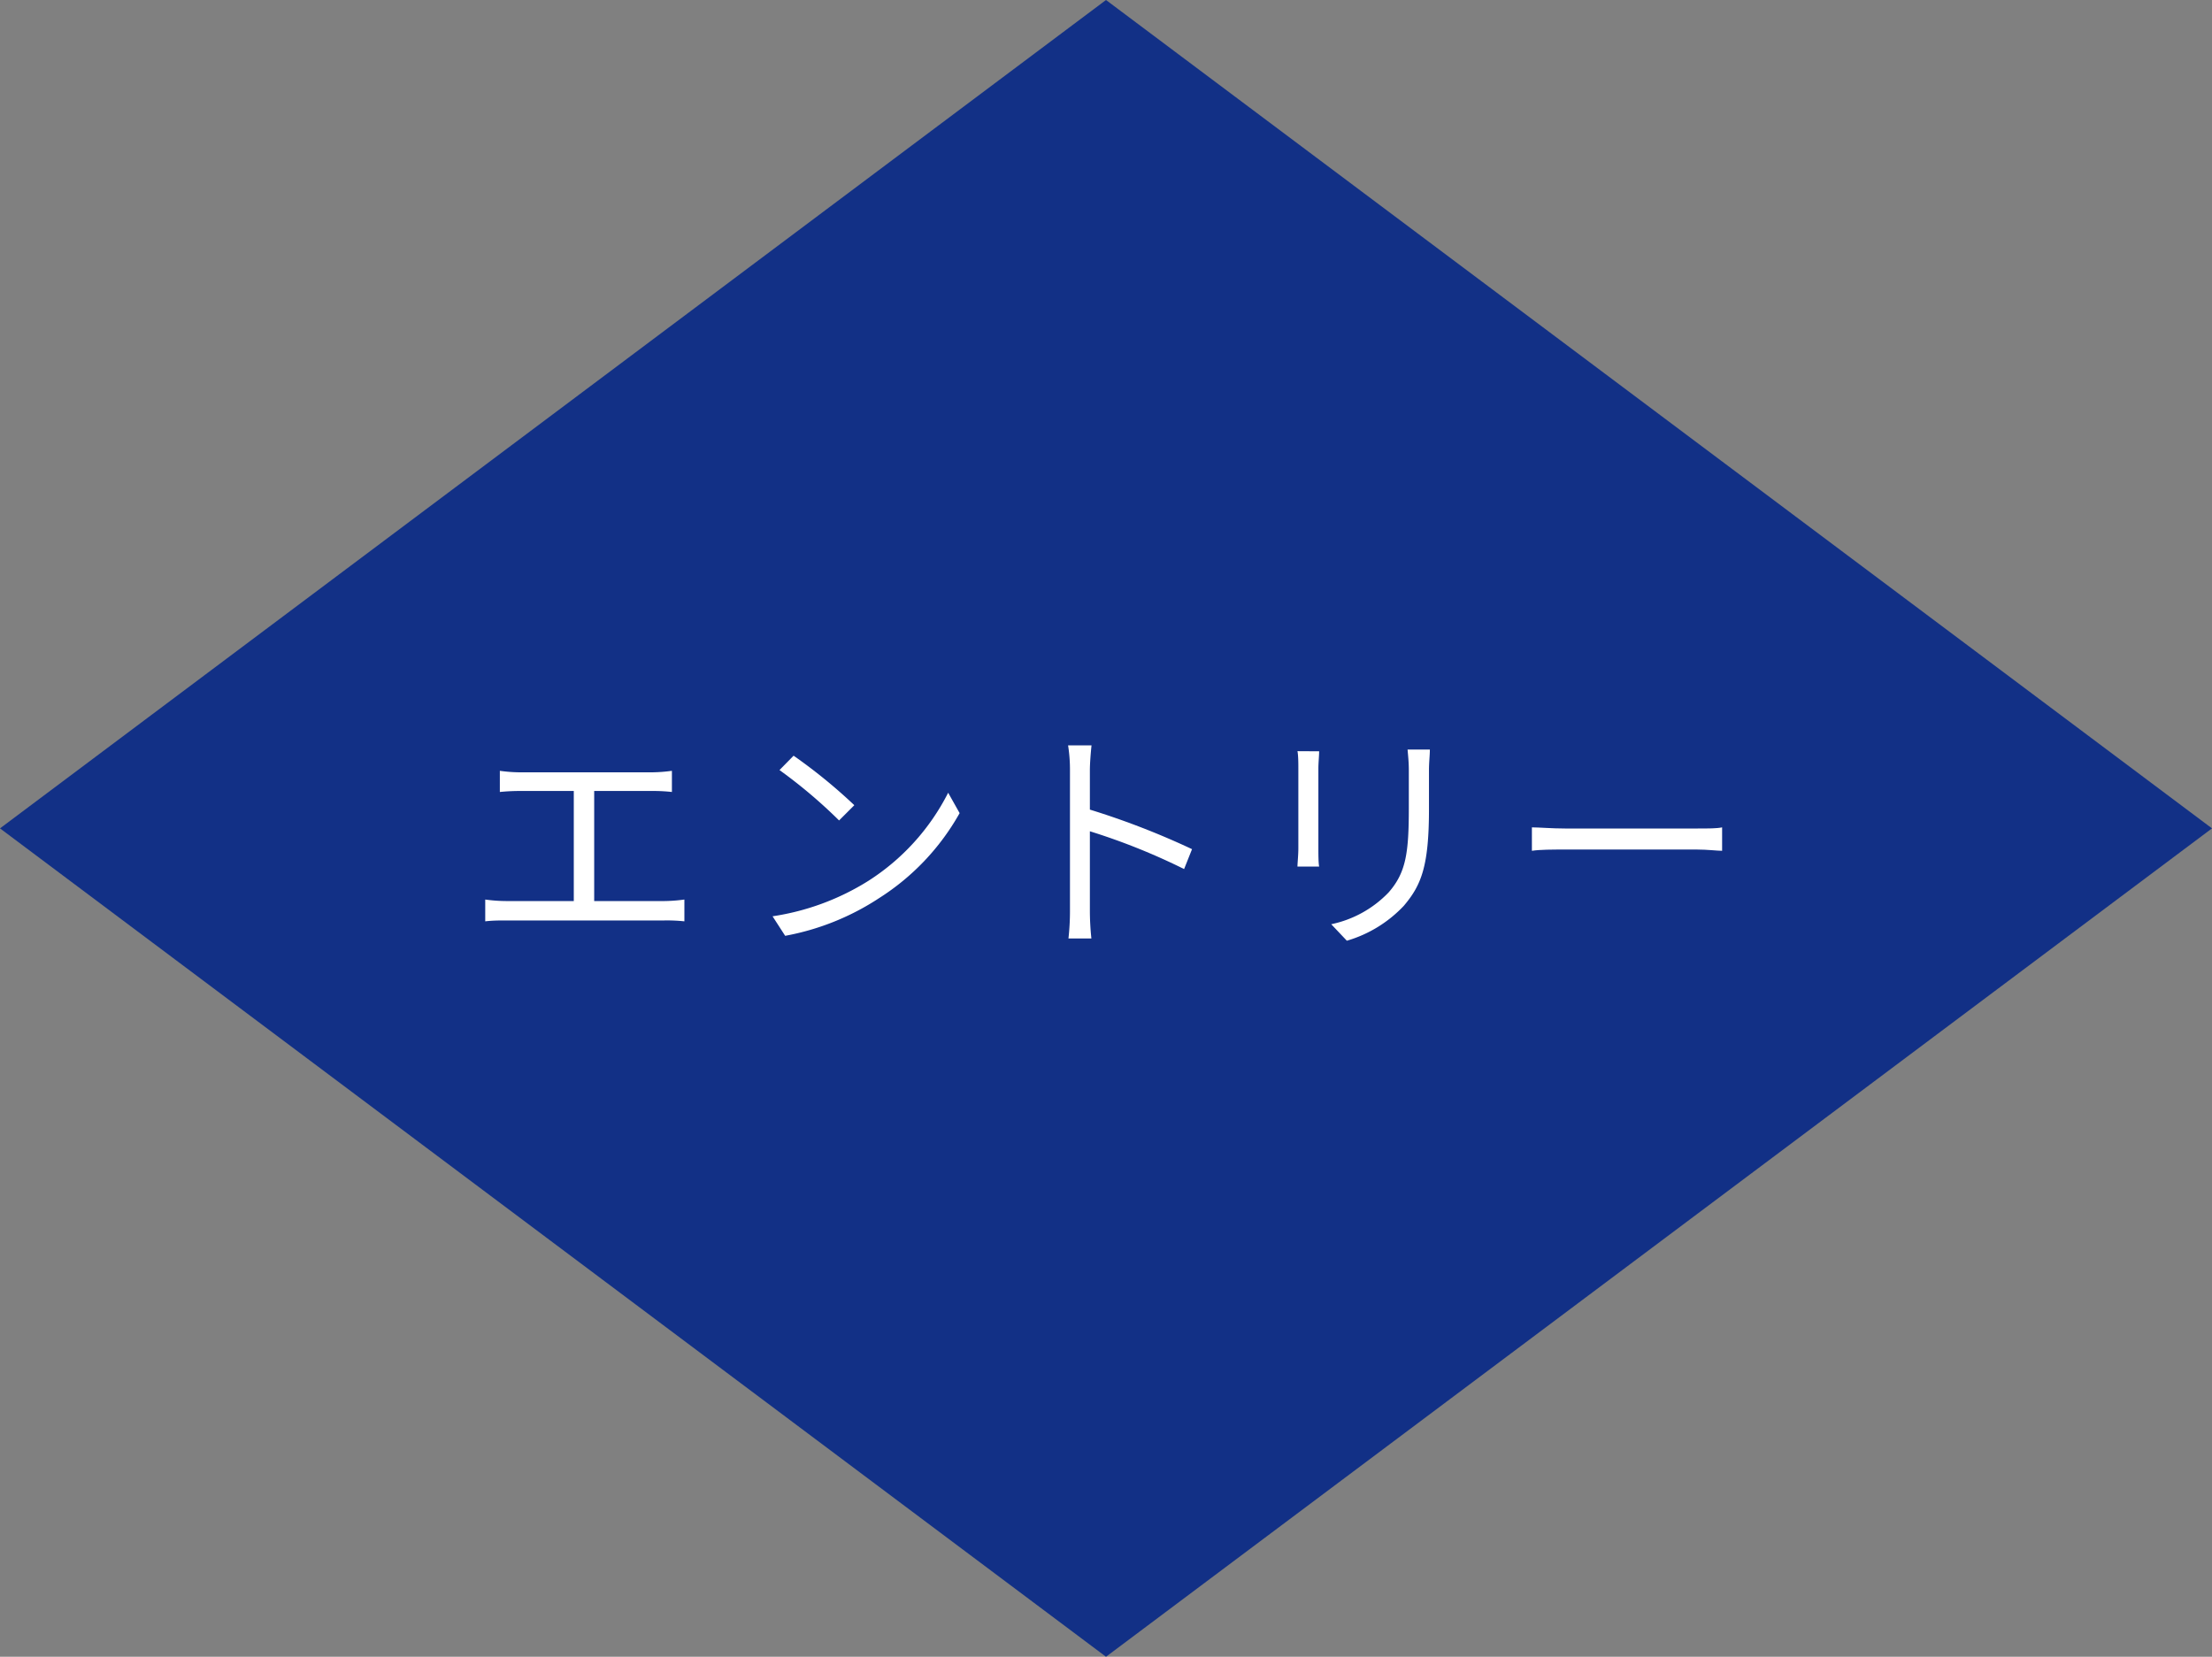 <svg viewBox="0 0 175.6 131.54" xmlns="http://www.w3.org/2000/svg"><rect x="0" y="0" width="175.6" height="131.54" fill="#808080" stroke="none"/><path d="m175.6 65.77-87.8 65.77-87.8-65.77 87.8-65.77z" fill="#123086"/><g fill="#fff"><path d="m52.75 71.54a12.7 12.7 0 0 0 1.58-.12v1.73a13 13 0 0 0 -1.58-.07h-12.55c-.52 0-1.09 0-1.68.07v-1.73a12.41 12.41 0 0 0 1.68.12h5.35v-8.74h-4.27a15.82 15.82 0 0 0 -1.6.08v-1.68a12.09 12.09 0 0 0 1.6.12h10.45a12.61 12.61 0 0 0 1.61-.12v1.68a13.77 13.77 0 0 0 -1.61-.08h-4.56v8.74z"/><path d="m68.93 69.94a17.87 17.87 0 0 0 6.34-7l.91 1.62a19 19 0 0 1 -6.38 6.74 20.22 20.22 0 0 1 -7.47 3l-1-1.55a19.79 19.79 0 0 0 7.6-2.81zm-1.12-6-1.2 1.2a39.73 39.73 0 0 0 -4.73-4l1.12-1.14a42.17 42.17 0 0 1 4.81 3.92z"/><path d="m94 69a50.74 50.74 0 0 0 -7.48-3v6.27a21.15 21.15 0 0 0 .12 2.24h-1.82a19.8 19.8 0 0 0 .12-2.24v-11.09a12.39 12.39 0 0 0 -.15-2h1.86c-.06.59-.13 1.41-.13 2v3.1a62 62 0 0 1 8.11 3.14z"/><path d="m104.72 59.65c0 .36-.06.91-.06 1.36v6.35c0 .47 0 1.1.06 1.44h-1.72c0-.28.07-.89.07-1.46v-6.34c0-.34 0-1-.07-1.36zm8.79-.14c0 .46-.07 1-.07 1.64v3.07c0 4.56-.61 6.06-2 7.7a10.12 10.12 0 0 1 -4.52 2.77l-1.24-1.31a8.79 8.79 0 0 0 4.56-2.53c1.37-1.57 1.6-3.11 1.6-6.7v-3c0-.63-.06-1.18-.1-1.64z"/><path d="m121.61 65.69c.57 0 1.58.09 2.64.09h10.41c1 0 1.63 0 2.05-.09v1.86c-.38 0-1.18-.1-2-.1h-10.46c-1 0-2 0-2.64.1z"/></g></svg>